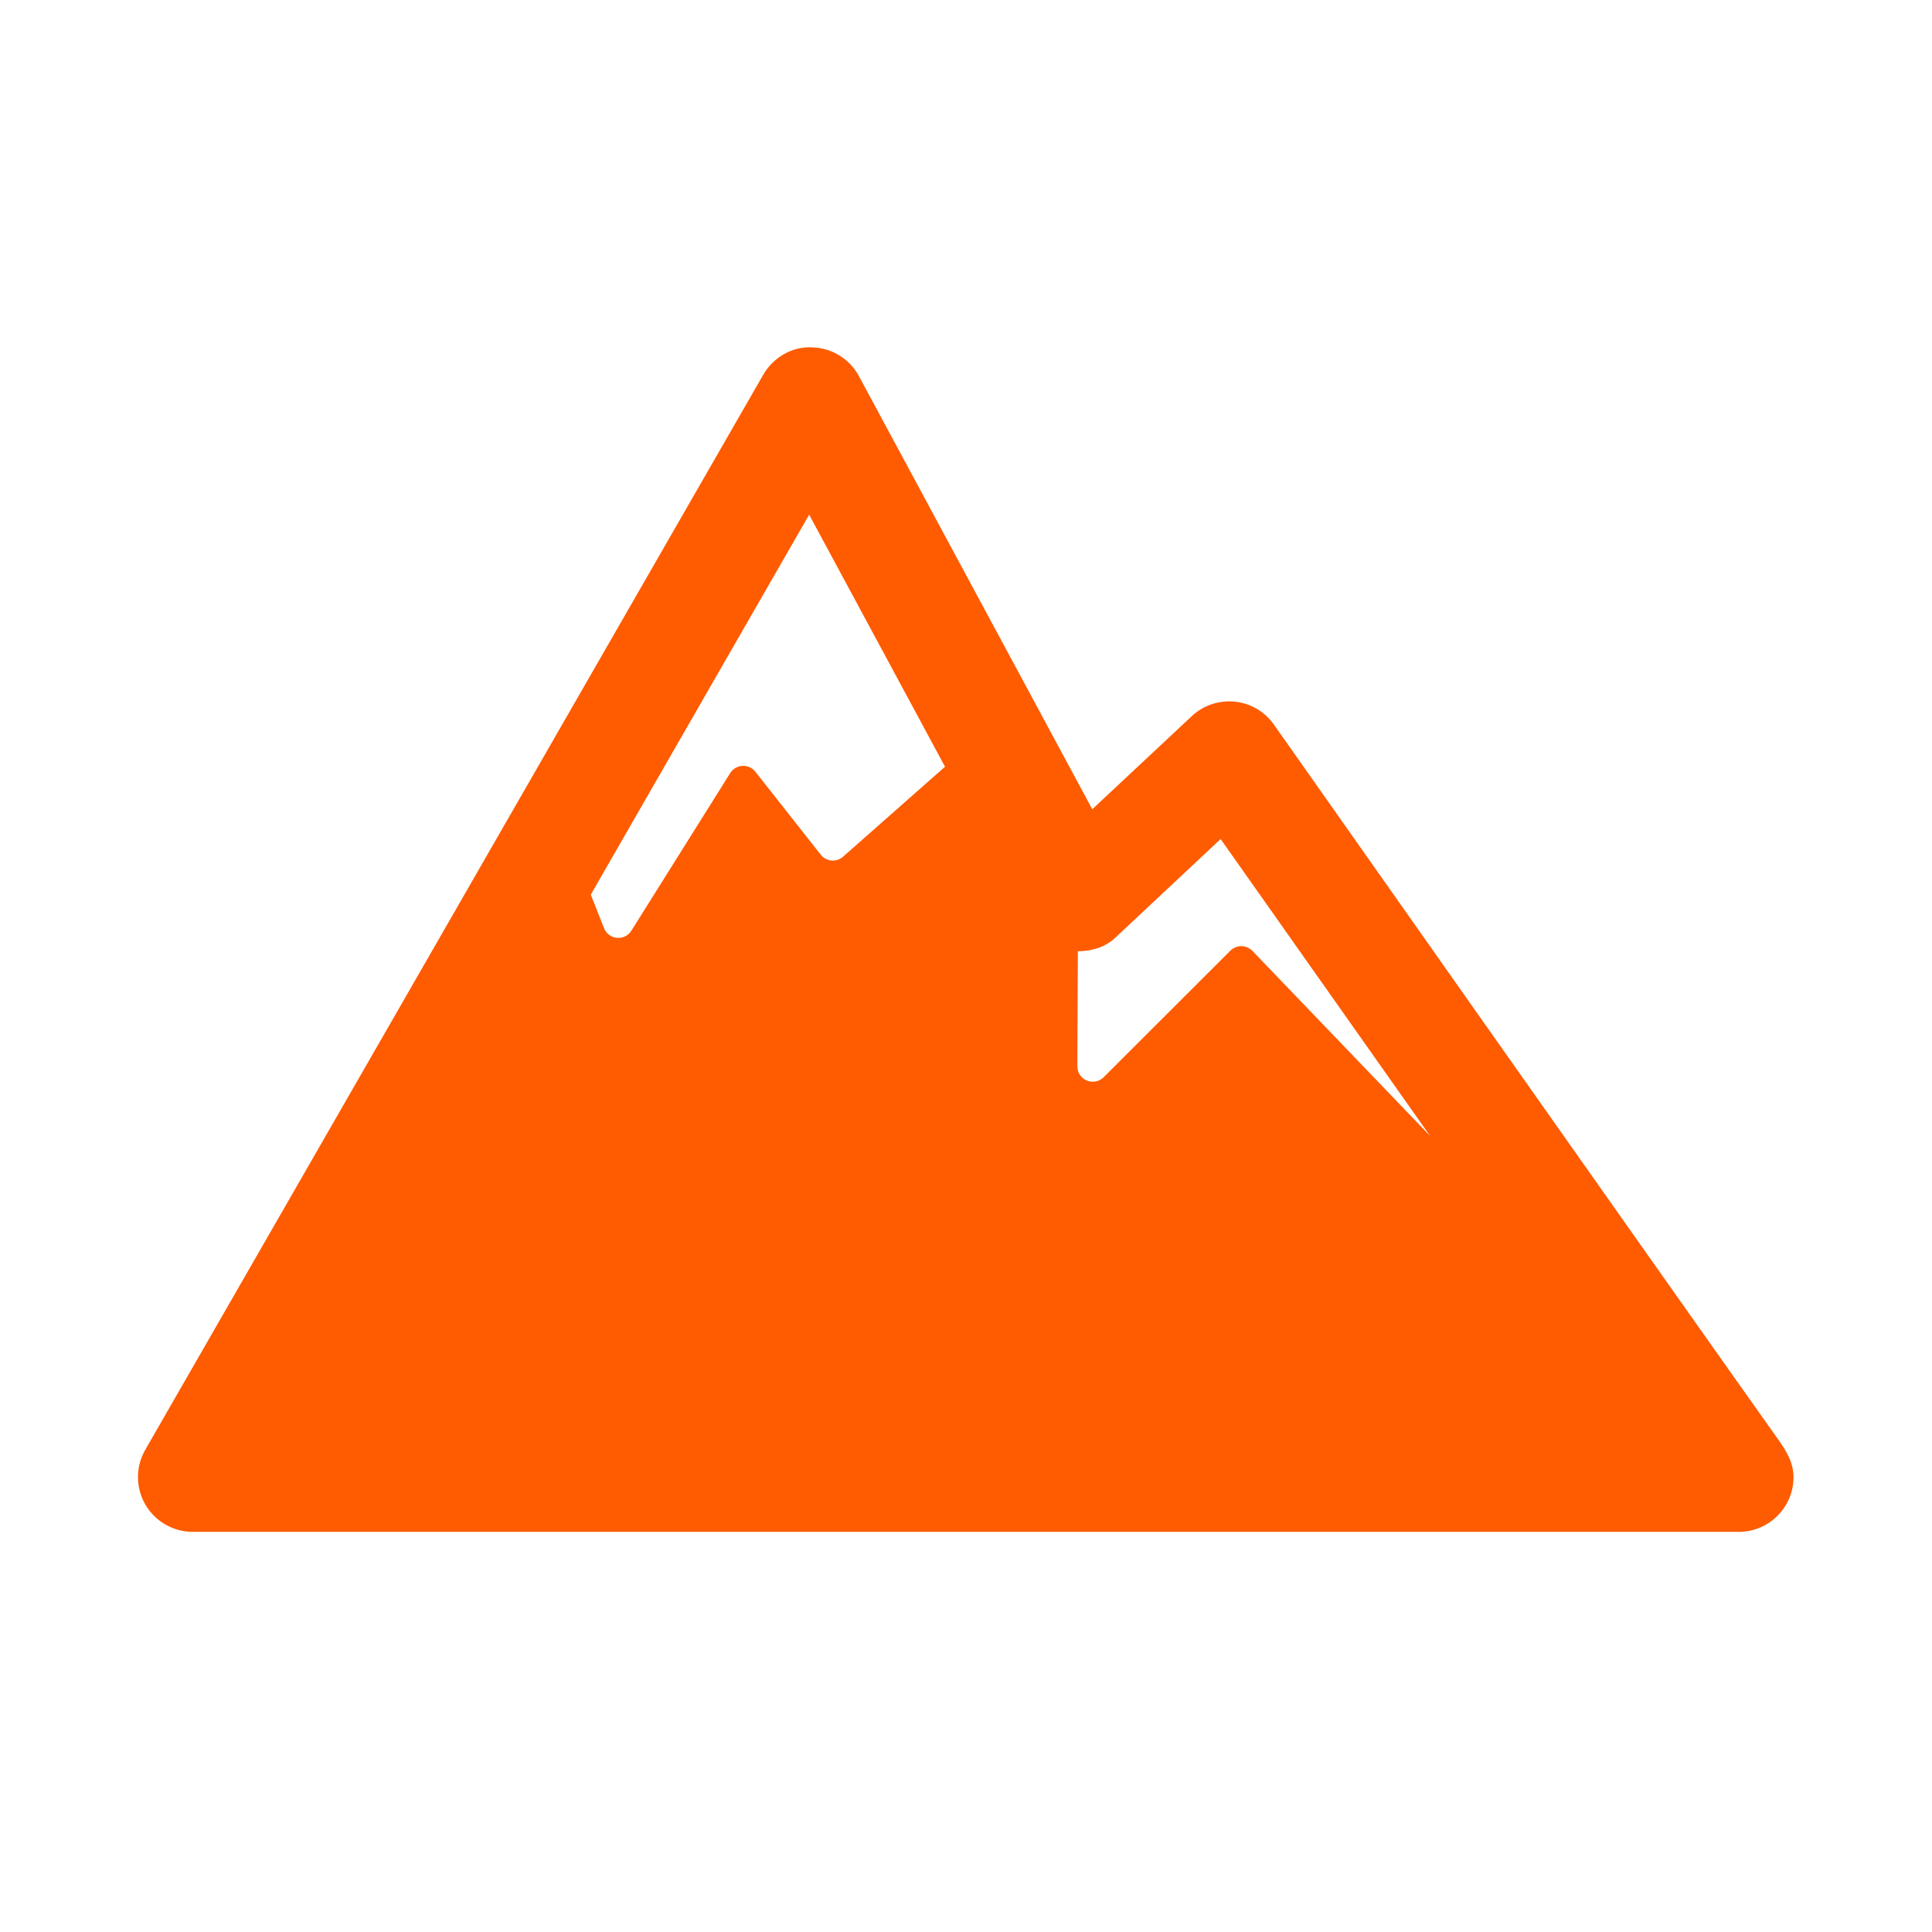<?xml version="1.0" encoding="UTF-8"?>
<svg width="28px" height="28px" viewBox="0 0 28 28" version="1.1" xmlns="http://www.w3.org/2000/svg" xmlns:xlink="http://www.w3.org/1999/xlink">
    <!-- Generator: Sketch 59.1 (86144) - https://sketch.com -->
    <title>icons / All terrain</title>
    <desc>Created with Sketch.</desc>
    <g id="icons-/-All-terrain" stroke="none" stroke-width="1" fill="none" fill-rule="evenodd">
        <g id="snowed-mountains" transform="translate(2, 5)" fill="#FF5B00" fill-rule="nonzero">
            <path d="M23.756,15.841 C21.962,13.314 16.462,5.501 16.462,5.501 C16.33,5.313 16.123,5.192 15.895,5.169 C15.665,5.146 15.439,5.222 15.272,5.379 L13.83,6.728 L10.448,0.451 C10.311,0.197 10.049,0.038 9.76,0.034 C9.477,0.021 9.205,0.182 9.061,0.432 L0.105,16.012 C-0.036,16.257 -0.035,16.559 0.106,16.805 C0.249,17.05 0.511,17.201 0.794,17.201 L23.184,17.201 C23.189,17.2 23.195,17.2 23.199,17.201 C23.638,17.201 23.993,16.845 23.993,16.407 C23.993,16.185 23.875,16.008 23.756,15.841 Z M14.164,8.59 L15.69,7.16 L18.726,11.463 L16.151,8.781 C16.109,8.738 16.051,8.713 15.991,8.712 C15.932,8.712 15.874,8.736 15.831,8.778 L13.995,10.612 C13.931,10.676 13.835,10.695 13.751,10.66 C13.668,10.626 13.613,10.544 13.614,10.454 L13.621,8.786 C13.82,8.786 14.015,8.729 14.164,8.59 Z M9.727,2.459 L11.696,6.112 L10.218,7.416 C10.172,7.457 10.111,7.477 10.05,7.471 C9.989,7.466 9.932,7.435 9.895,7.387 L8.947,6.184 C8.903,6.127 8.833,6.096 8.761,6.1 C8.688,6.103 8.621,6.143 8.583,6.204 L7.15,8.489 C7.106,8.56 7.025,8.6 6.941,8.592 C6.857,8.584 6.785,8.53 6.754,8.452 L6.562,7.966 L9.727,2.459 Z" id="Shape"></path>
        </g>
    </g>
</svg>